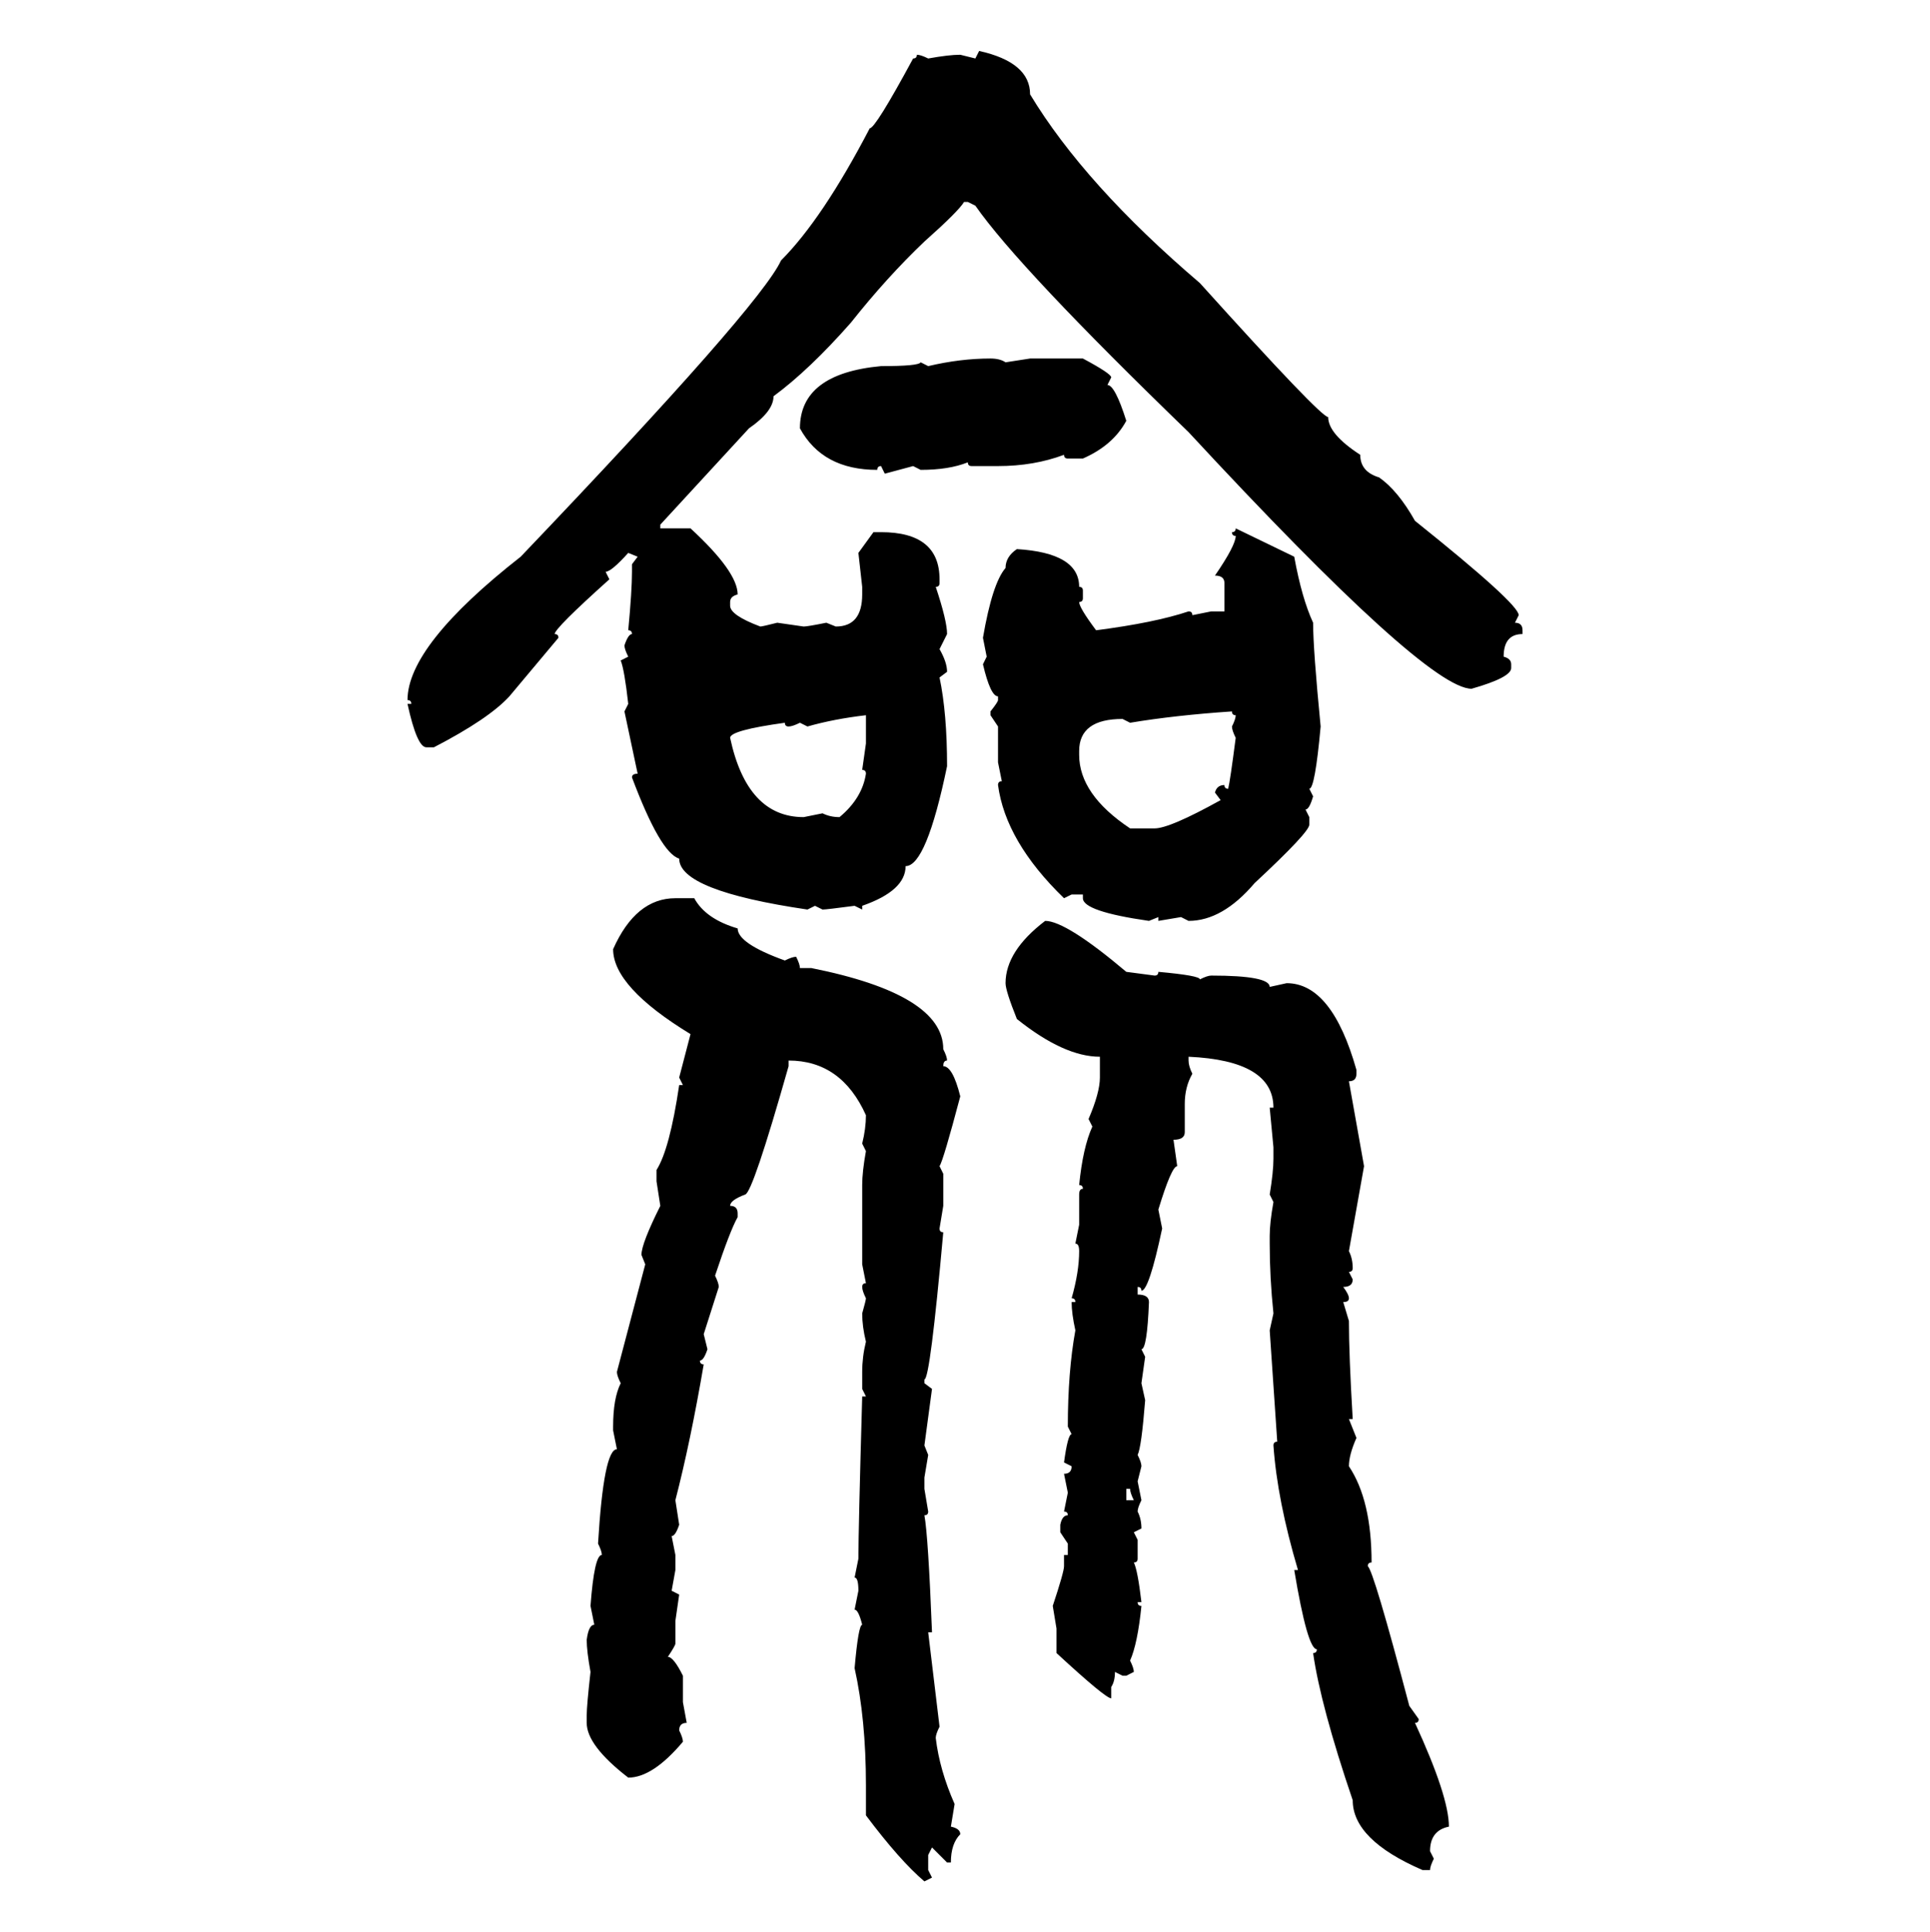 <svg xmlns="http://www.w3.org/2000/svg" xmlns:xlink="http://www.w3.org/1999/xlink" width="299.707" height="300"><path d="M151.46 9.08L152.05 7.91Q159.96 9.67 159.96 14.65L159.96 14.65Q168.46 28.71 186.33 43.95L186.33 43.95Q205.08 64.75 206.25 64.75L206.25 64.75Q206.25 67.38 211.23 70.61L211.23 70.61Q211.23 73.24 214.16 74.12L214.16 74.12Q217.09 76.17 219.73 80.86L219.73 80.86Q235.84 93.75 235.84 95.51L235.84 95.51L235.25 96.68Q236.43 96.68 236.43 97.85L236.43 97.85L236.43 98.44Q233.50 98.44 233.50 101.95L233.50 101.95Q234.67 102.25 234.67 103.13L234.67 103.13L234.67 103.71Q234.67 105.18 228.52 106.93L228.52 106.93Q221.48 106.93 184.57 67.09L184.57 67.09Q158.20 41.60 151.46 31.93L151.46 31.93L150.29 31.35L149.71 31.35Q148.83 32.81 143.55 37.50L143.55 37.50Q137.70 43.07 132.13 50.10L132.13 50.10Q125.68 57.42 120.12 61.52L120.12 61.52Q120.12 63.87 116.31 66.50L116.31 66.50L102.54 81.45L102.54 82.03L107.23 82.03Q114.55 88.77 114.55 92.29L114.55 92.29Q113.38 92.58 113.38 93.46L113.38 93.46L113.38 94.04Q113.38 95.51 118.07 97.27L118.07 97.27Q118.36 97.27 120.70 96.68L120.70 96.68L124.80 97.27Q125.39 97.27 128.32 96.68L128.32 96.68L129.79 97.27Q133.89 97.27 133.89 92.29L133.89 92.29L133.89 91.11L133.30 85.84L135.64 82.62L136.82 82.62Q145.90 82.62 145.90 89.94L145.90 89.94L145.90 90.53Q145.90 91.11 145.31 91.11L145.31 91.11Q147.07 96.39 147.07 98.44L147.07 98.44L145.90 100.78Q147.07 102.83 147.07 104.30L147.07 104.30L145.90 105.18Q147.07 110.74 147.07 118.95L147.07 118.95Q143.85 134.47 140.63 134.47L140.63 134.47Q140.63 138.28 133.89 140.63L133.89 140.63L133.89 141.21L132.71 140.63Q128.32 141.21 127.73 141.21L127.73 141.21L126.56 140.63L125.39 141.21Q105.47 138.28 105.47 133.30L105.47 133.30Q102.54 132.42 98.14 120.70L98.14 120.70Q98.14 120.12 99.02 120.12L99.02 120.12L96.97 110.45L97.56 109.28Q96.97 104.00 96.39 102.54L96.39 102.54L97.56 101.95Q96.97 100.78 96.97 100.20L96.97 100.20Q97.56 98.44 98.14 98.44L98.14 98.44Q98.14 97.85 97.56 97.85L97.56 97.85Q98.14 91.70 98.14 88.77L98.14 88.77L98.14 87.60L99.02 86.43L97.56 85.84Q94.92 88.77 94.04 88.77L94.04 88.77L94.63 89.94Q86.13 97.56 86.13 98.44L86.13 98.44Q86.72 98.44 86.72 99.02L86.72 99.02L79.10 108.11Q75.88 111.62 67.38 116.02L67.38 116.02L66.21 116.02Q64.75 116.02 63.28 109.28L63.28 109.28L63.87 109.28Q63.87 108.69 63.28 108.69L63.28 108.69Q63.28 100.20 80.86 86.43L80.86 86.43Q118.07 47.46 121.29 40.43L121.29 40.43Q127.73 33.98 135.06 19.92L135.06 19.92Q135.94 19.92 141.80 9.08L141.80 9.08Q142.38 9.08 142.38 8.50L142.38 8.50Q142.97 8.50 144.14 9.08L144.14 9.08Q147.36 8.50 149.12 8.50L149.12 8.50L151.46 9.08ZM153.81 55.66L153.81 55.66Q155.27 55.66 156.15 56.25L156.15 56.25L159.96 55.66L168.16 55.66Q172.56 58.01 172.56 58.59L172.56 58.59L171.97 59.77Q173.14 59.77 174.90 65.33L174.90 65.33Q172.85 69.14 168.16 71.19L168.16 71.19L165.82 71.19Q165.23 71.19 165.23 70.61L165.23 70.61Q160.55 72.36 154.98 72.36L154.98 72.36L150.88 72.36Q150.29 72.36 150.29 71.78L150.29 71.78Q147.36 72.95 142.97 72.95L142.97 72.95L141.80 72.36L137.40 73.54L136.82 72.36Q136.23 72.36 136.23 72.95L136.23 72.95Q127.73 72.95 124.22 66.50L124.22 66.50Q124.22 58.01 136.82 56.84L136.82 56.84Q142.68 56.84 142.97 56.25L142.97 56.25L144.14 56.84Q149.12 55.66 153.81 55.66ZM191.89 82.03L191.89 82.03L200.98 86.43Q202.15 92.87 203.91 96.68L203.91 96.68Q203.91 100.78 205.08 112.79L205.08 112.79Q204.20 122.46 203.32 122.46L203.32 122.46L203.91 123.63Q203.32 125.68 202.73 125.68L202.73 125.68L203.32 126.86L203.32 128.03Q203.32 129.20 194.82 137.11L194.82 137.11Q189.84 142.97 184.57 142.97L184.57 142.97L183.40 142.38L179.88 142.97L179.88 142.38L178.42 142.97Q168.16 141.50 168.16 139.45L168.16 139.45L168.16 138.87L166.41 138.87L165.23 139.45Q156.15 130.66 154.98 121.88L154.98 121.88Q154.98 121.29 155.57 121.29L155.57 121.29L154.98 118.36L154.98 112.79L153.81 111.04L153.81 110.45Q154.98 108.98 154.98 108.69L154.98 108.69L154.98 108.11Q153.81 108.11 152.64 103.13L152.64 103.13L153.22 101.95L152.64 99.02Q154.10 90.53 156.15 88.18L156.15 88.18Q156.15 86.43 157.91 85.25L157.91 85.25Q167.58 85.84 167.58 91.11L167.58 91.11Q168.16 91.11 168.16 91.70L168.16 91.70L168.16 92.87Q168.16 93.46 167.58 93.46L167.58 93.46Q167.58 94.34 170.21 97.85L170.21 97.85Q179.30 96.68 184.57 94.92L184.57 94.92Q185.16 94.92 185.16 95.51L185.16 95.51L188.09 94.92L190.14 94.92L190.14 90.53Q190.14 89.36 188.67 89.36L188.67 89.36Q191.89 84.67 191.89 83.20L191.89 83.20Q191.31 83.20 191.31 82.62L191.31 82.62Q191.89 82.62 191.89 82.03ZM175.49 112.21L175.49 112.21L174.32 111.62Q167.58 111.62 167.58 116.60L167.58 116.60L167.58 117.19Q167.58 123.34 175.49 128.61L175.49 128.61L179.30 128.61Q181.64 128.61 189.55 124.22L189.55 124.22L188.67 123.05Q188.96 121.88 190.14 121.88L190.14 121.88Q190.14 122.46 190.72 122.46L190.72 122.46Q191.02 121.29 191.89 114.55L191.89 114.55Q191.31 113.38 191.31 112.79L191.31 112.79Q191.89 111.62 191.89 111.04L191.89 111.04Q191.31 111.04 191.31 110.45L191.31 110.45Q182.52 111.04 175.49 112.21ZM125.39 112.79L125.39 112.79L124.22 112.21Q123.05 112.79 122.46 112.79L122.46 112.79Q121.88 112.79 121.88 112.21L121.88 112.21Q113.38 113.38 113.38 114.55L113.38 114.55Q116.02 126.86 124.80 126.86L124.80 126.86L127.73 126.27Q128.91 126.86 130.37 126.86L130.37 126.86Q133.89 123.93 134.47 120.12L134.47 120.12Q134.47 119.53 133.89 119.53L133.89 119.53L134.47 115.43L134.47 111.04Q129.49 111.62 125.39 112.79ZM104.88 139.45L104.88 139.45L107.81 139.45Q109.57 142.68 114.55 144.14L114.55 144.14Q114.55 146.48 121.88 149.12L121.88 149.12Q123.05 148.54 123.63 148.54L123.63 148.54Q124.22 149.71 124.22 150.29L124.22 150.29L125.98 150.29Q146.48 154.39 146.48 162.89L146.48 162.89Q147.07 164.06 147.07 164.65L147.07 164.65Q146.48 164.65 146.48 165.53L146.48 165.53Q147.95 165.53 149.12 170.21L149.12 170.21Q146.48 180.18 145.90 181.05L145.90 181.05L146.48 182.23L146.48 187.21L145.90 190.72Q145.90 191.31 146.48 191.31L146.48 191.31Q144.43 214.16 143.55 214.16L143.55 214.16L143.55 214.75L144.73 215.63L143.55 224.41L144.14 225.88L143.55 229.39L143.55 231.15L144.14 234.67Q144.14 235.25 143.55 235.25L143.55 235.25Q144.14 238.48 144.73 253.42L144.73 253.42L144.14 253.42L145.90 268.07Q145.31 269.24 145.31 269.82L145.31 269.82Q145.90 274.80 148.24 280.08L148.24 280.08L147.66 283.59Q149.12 283.89 149.12 284.77L149.12 284.77Q147.66 286.23 147.66 289.16L147.66 289.16L147.07 289.16L144.73 286.82L144.14 287.99L144.14 290.33L144.73 291.50L143.55 292.09Q139.75 288.87 134.47 281.84L134.47 281.84L134.47 277.15Q134.47 266.89 132.71 258.98L132.71 258.98Q133.30 252.25 133.89 252.25L133.89 252.25Q133.30 249.90 132.71 249.90L132.71 249.90L133.30 246.97Q133.30 244.92 132.71 244.92L132.71 244.92L133.30 241.99Q133.30 237.60 133.89 216.80L133.89 216.80L134.47 216.80L133.89 215.63L133.89 212.99Q133.89 210.64 134.47 208.30L134.47 208.30Q133.89 205.96 133.89 203.91L133.89 203.91Q134.47 201.86 134.47 201.56L134.47 201.56Q133.89 200.39 133.89 199.80L133.89 199.80Q133.89 199.22 134.47 199.22L134.47 199.22L133.89 196.29L133.89 183.98Q133.89 181.93 134.47 178.71L134.47 178.71L133.89 177.54Q134.47 175.20 134.47 173.14L134.47 173.14Q130.66 164.65 122.46 164.65L122.46 164.65L122.46 165.53Q116.89 185.16 115.72 185.45L115.72 185.45Q113.38 186.33 113.38 187.21L113.38 187.21Q114.55 187.21 114.55 188.38L114.55 188.38L114.55 188.96Q113.38 191.02 111.04 198.05L111.04 198.05Q111.62 199.22 111.62 199.80L111.62 199.80L109.28 207.13L109.86 209.47Q109.28 211.23 108.69 211.23L108.69 211.23Q108.69 211.82 109.28 211.82L109.28 211.82Q107.23 223.83 104.88 232.91L104.88 232.91L105.47 236.72Q104.88 238.48 104.30 238.48L104.30 238.48L104.88 241.41L104.88 243.75L104.30 246.97L105.47 247.56L104.88 251.66L104.88 255.18Q104.88 255.47 103.71 257.23L103.71 257.23Q104.59 257.23 106.05 260.16L106.05 260.16L106.05 264.26L106.64 267.48Q105.47 267.48 105.47 268.65L105.47 268.65Q106.05 269.82 106.05 270.41L106.05 270.41Q101.37 275.98 97.56 275.98L97.56 275.98Q91.11 271.00 91.11 267.48L91.11 267.48L91.11 266.31Q91.11 264.84 91.70 259.57L91.70 259.57Q91.11 256.35 91.11 254.59L91.11 254.59Q91.41 252.25 92.29 252.25L92.29 252.25L91.70 249.32Q92.29 241.41 93.46 241.41L93.46 241.41Q93.46 240.82 92.87 239.65L92.87 239.65Q93.75 225 95.80 225L95.80 225L95.21 222.07L95.21 221.48Q95.21 217.09 96.39 214.75L96.39 214.75Q95.80 213.57 95.80 212.99L95.80 212.99L100.20 196.29L99.61 194.82Q99.61 193.07 102.54 187.21L102.54 187.21L101.95 183.40L101.95 181.64Q104.00 178.42 105.47 168.46L105.47 168.46L106.05 168.46L105.47 167.29L107.23 160.55Q95.21 153.22 95.21 147.36L95.21 147.36Q98.73 139.45 104.88 139.45ZM162.30 142.97L162.30 142.97Q165.53 142.97 174.90 150.88L174.90 150.88L179.30 151.46Q179.88 151.46 179.88 150.88L179.88 150.88Q186.33 151.46 186.33 152.05L186.33 152.05Q187.50 151.46 188.09 151.46L188.09 151.46Q197.17 151.46 197.17 153.22L197.17 153.22L199.80 152.64Q206.84 152.64 210.64 166.11L210.64 166.11L210.64 166.70Q210.64 167.87 209.47 167.87L209.47 167.87L211.82 181.05L209.47 194.24Q210.06 195.41 210.06 196.88L210.06 196.88Q210.06 197.46 209.47 197.46L209.47 197.46L210.06 198.63Q210.06 199.80 208.59 199.80L208.59 199.80Q209.47 200.98 209.47 201.56L209.47 201.56Q209.47 202.15 208.59 202.15L208.59 202.15L209.47 205.08Q209.47 210.35 210.06 220.31L210.06 220.31L209.47 220.31L210.64 223.24Q209.47 225.88 209.47 227.64L209.47 227.64Q212.99 232.91 212.99 242.58L212.99 242.58Q212.40 242.58 212.40 243.16L212.40 243.16Q213.28 243.75 218.85 264.84L218.85 264.84L220.31 266.89Q220.31 267.48 219.73 267.48L219.73 267.48Q225 278.91 225 283.59L225 283.59Q222.07 284.18 222.07 287.40L222.07 287.40L222.66 288.57Q222.07 289.75 222.07 290.33L222.07 290.33L220.90 290.33Q210.06 285.64 210.06 279.49L210.06 279.49Q205.08 264.84 203.91 256.64L203.91 256.64Q204.49 256.64 204.49 256.05L204.49 256.05Q203.03 256.05 200.98 243.75L200.98 243.75L201.56 243.75Q198.34 232.91 197.75 224.41L197.75 224.41Q197.75 223.83 198.34 223.83L198.34 223.83L197.17 206.54L197.75 203.91Q197.17 198.34 197.17 193.07L197.17 193.07L197.17 191.89Q197.17 189.84 197.75 186.62L197.75 186.62L197.17 185.45Q197.75 181.93 197.75 179.88L197.75 179.88L197.75 178.13L197.17 171.97L197.75 171.97Q197.75 164.65 184.57 164.06L184.57 164.06L184.57 164.65Q184.57 165.53 185.16 166.70L185.16 166.70Q183.98 168.75 183.98 171.39L183.98 171.39L183.98 175.78Q183.98 176.95 182.23 176.95L182.23 176.95L182.81 181.05Q181.93 181.05 179.88 187.79L179.88 187.79L180.47 190.72Q178.42 200.39 177.25 200.39L177.25 200.39Q177.25 199.80 176.66 199.80L176.66 199.80L176.66 200.98Q178.42 200.98 178.42 202.15L178.42 202.15Q178.13 209.47 177.25 209.47L177.25 209.47L177.83 210.64L177.25 214.75L177.83 217.38Q177.25 224.71 176.66 225.88L176.66 225.88Q177.25 227.05 177.25 227.64L177.25 227.64L176.66 229.98L177.25 232.91Q176.66 234.08 176.66 234.67L176.66 234.67Q177.25 235.84 177.25 237.30L177.25 237.30L176.07 237.89L176.66 239.06L176.66 241.99Q176.66 242.58 176.07 242.58L176.07 242.58Q176.66 243.75 177.25 248.73L177.25 248.73L176.66 248.73Q176.66 249.32 177.25 249.32L177.25 249.32Q176.66 255.18 175.49 257.81L175.49 257.81Q176.07 258.98 176.07 259.57L176.07 259.57L174.90 260.16L174.32 260.16L173.14 259.57Q173.14 261.04 172.56 261.91L172.56 261.91L172.56 263.67Q171.68 263.67 164.06 256.64L164.06 256.64L164.06 252.83L163.48 249.32Q165.23 244.04 165.23 243.16L165.23 243.16L165.23 241.41L165.82 241.41L165.82 239.65L164.65 237.89L164.65 236.72Q164.94 235.25 165.82 235.25L165.82 235.25Q165.82 234.67 165.23 234.67L165.23 234.67L165.82 231.74L165.23 228.81Q166.41 228.81 166.41 227.64L166.41 227.64L165.23 227.05Q165.82 222.66 166.41 222.66L166.41 222.66L165.82 221.48Q165.82 212.99 166.99 206.54L166.99 206.54Q166.41 203.91 166.41 202.15L166.41 202.15L166.99 202.15Q166.99 201.56 166.41 201.56L166.41 201.56Q167.58 197.46 167.58 194.24L167.58 194.24Q167.58 193.07 166.99 193.07L166.99 193.07L167.58 190.14L167.58 185.45Q167.58 184.57 168.16 184.57L168.16 184.57Q168.16 183.98 167.58 183.98L167.58 183.98Q168.16 178.13 169.63 174.90L169.63 174.90L169.04 173.73Q170.80 169.63 170.80 167.29L170.80 167.29L170.80 164.06Q165.23 164.06 157.91 158.20L157.91 158.20Q156.15 153.81 156.15 152.64L156.15 152.64Q156.15 147.66 162.30 142.97ZM175.49 231.15L174.90 231.15L174.90 232.91L176.07 232.91Q175.49 231.74 175.49 231.15L175.49 231.15Z"/></svg>